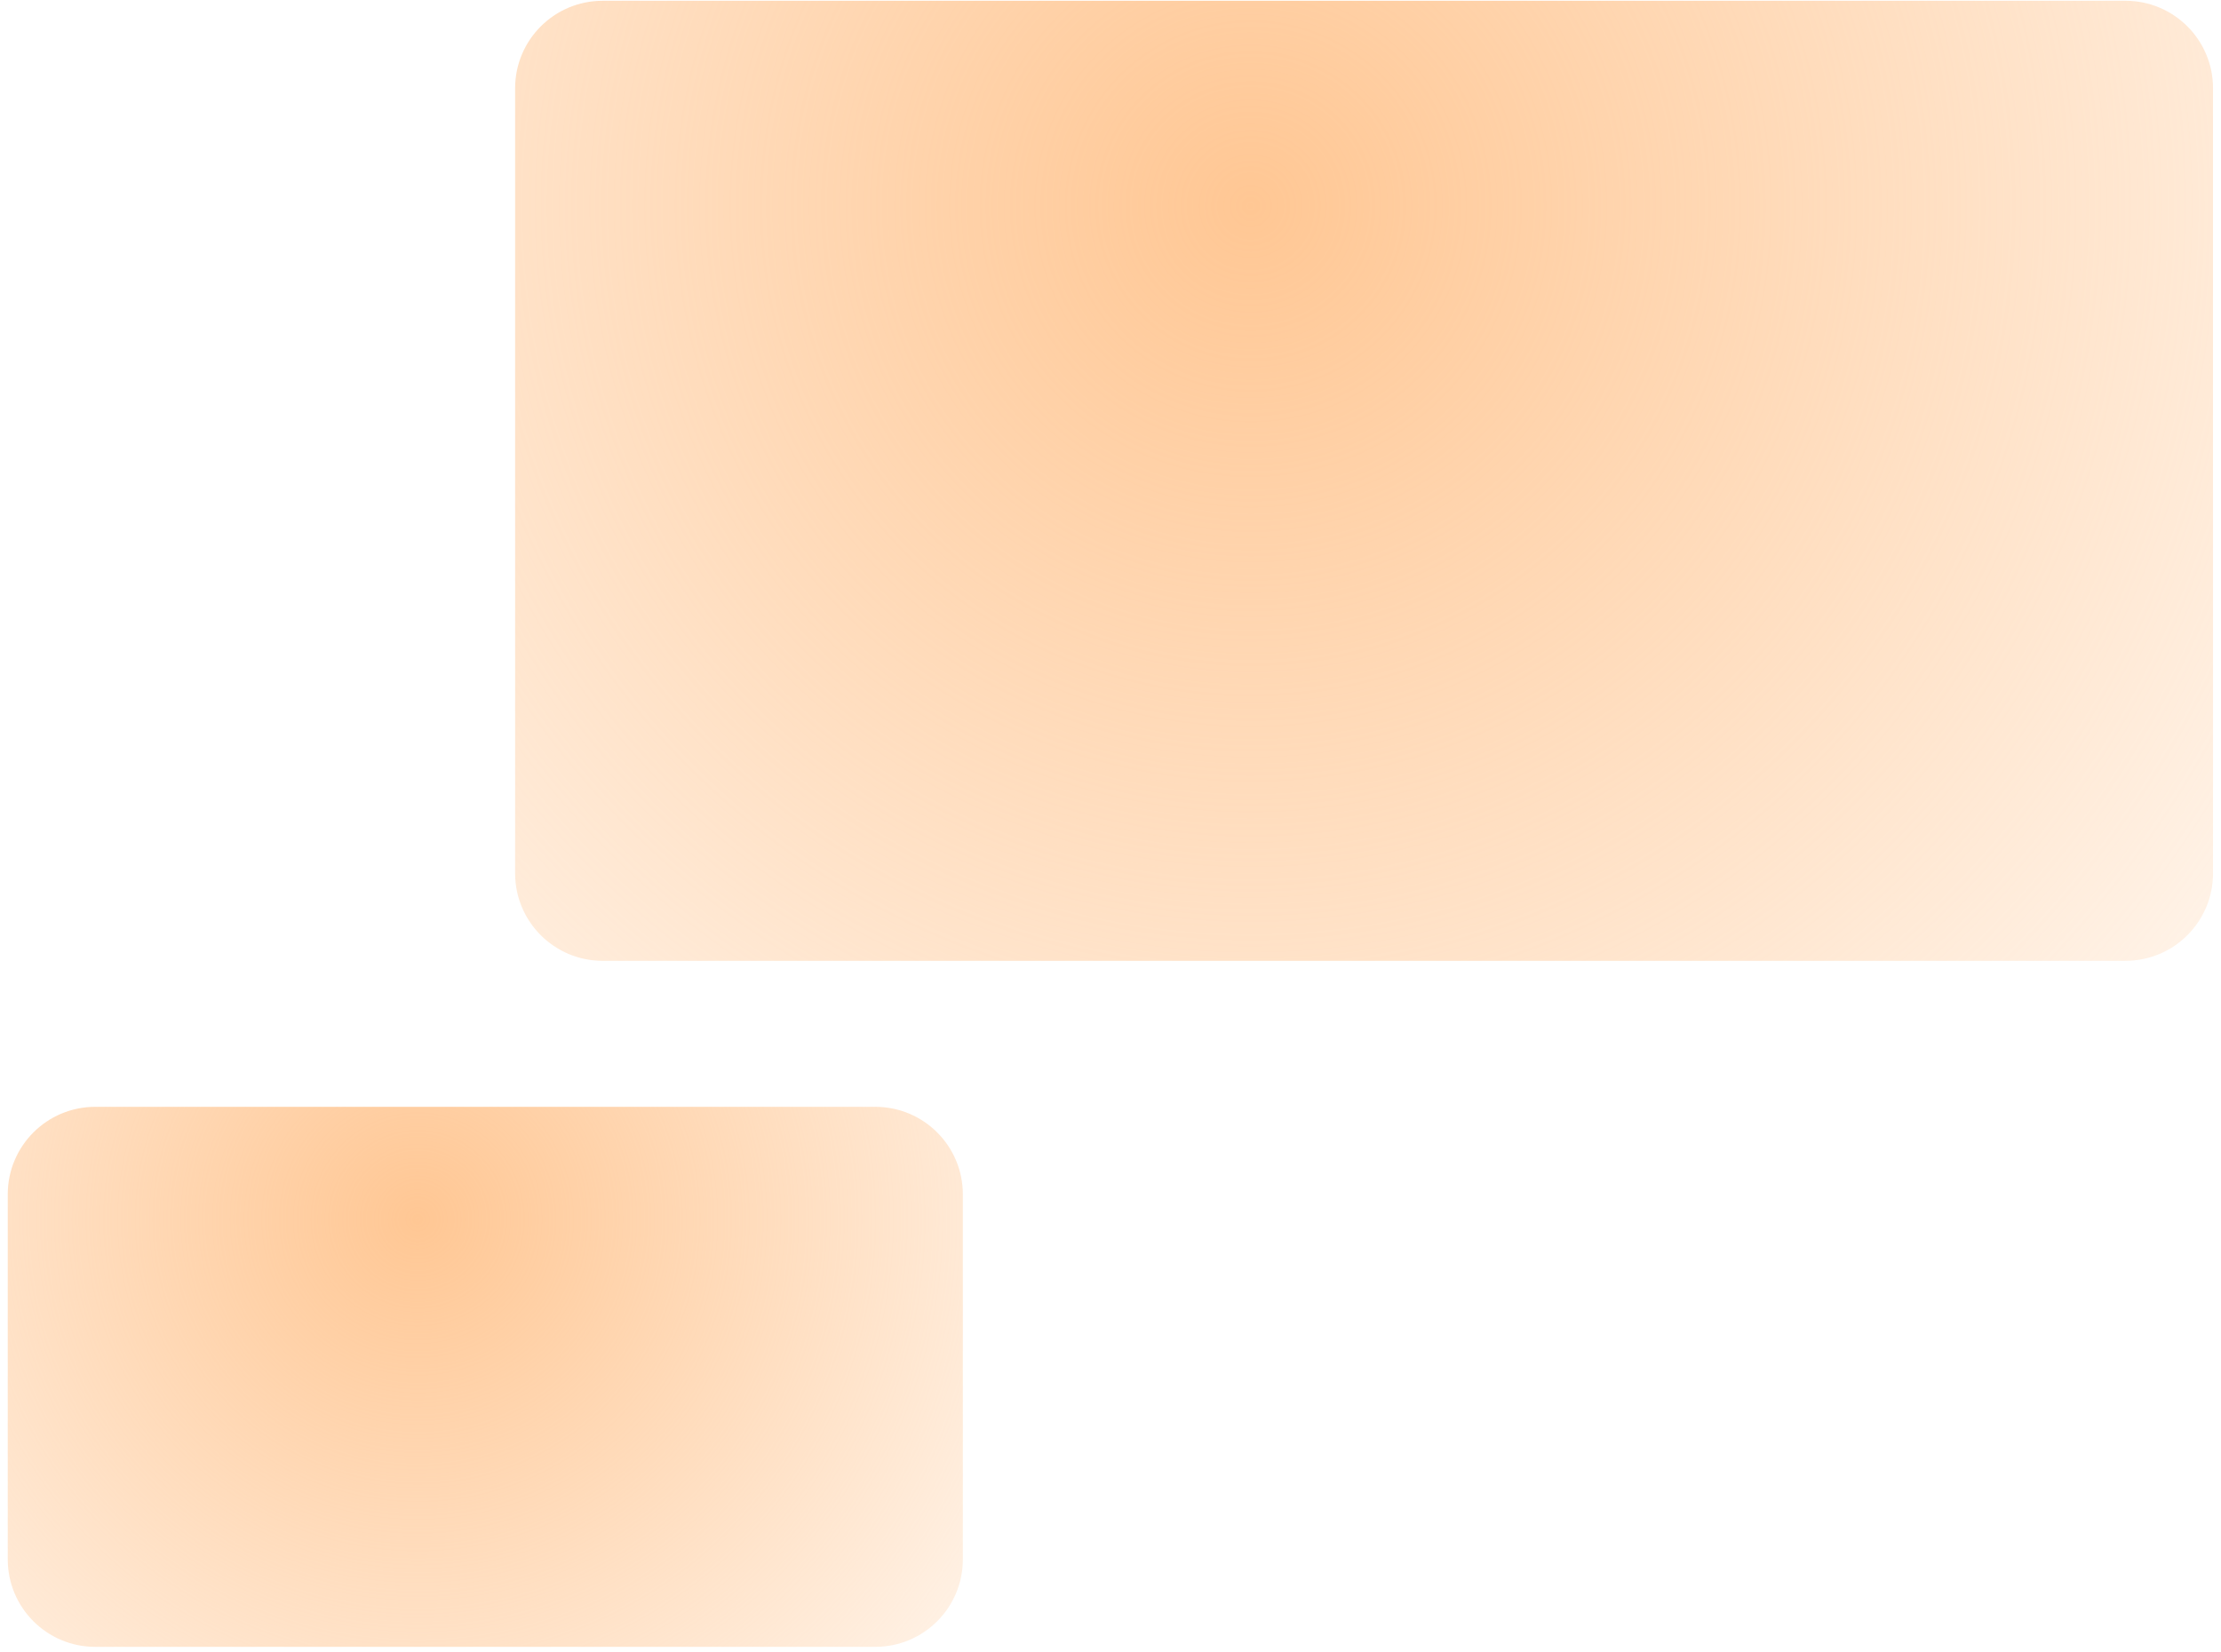 <svg xmlns="http://www.w3.org/2000/svg" width="254" height="189" fill="none"><path fill="url(#a)" d="M243.08.089c5.528 0 10.009 4.48 10.009 10.009V99.9c0 5.528-4.481 10.009-10.009 10.009l-174.161.001c-5.528 0-10.009-4.481-10.009-10.01V10.099C58.91 4.571 63.391.09 68.92.09L243.08.089Z"/><path fill="url(#b)" d="M100.104 126.613c5.528 0 10.009 4.481 10.009 10.008v41.758c0 5.527-4.481 10.008-10.009 10.008l-89.209.001c-5.527 0-10.008-4.481-10.008-10.009v-41.757c0-5.528 4.48-10.009 10.008-10.009h89.209Z"/><defs><radialGradient id="a" cx="0" cy="0" r="1" gradientTransform="matrix(-356.323 -30.065 30.065 -356.324 142.031 23.037)" gradientUnits="userSpaceOnUse"><stop stop-color="#FF7A01" stop-opacity=".3"/><stop offset="0" stop-color="#FFC794"/><stop offset=".51" stop-color="#FFC794" stop-opacity="0"/></radialGradient><radialGradient id="b" cx="0" cy="0" r="1" gradientTransform="rotate(-175.177 26.759 68.757) scale(201.145)" gradientUnits="userSpaceOnUse"><stop stop-color="#FF7A01" stop-opacity=".3"/><stop offset="0" stop-color="#FFC794"/><stop offset=".51" stop-color="#FFC794" stop-opacity="0"/></radialGradient></defs></svg>